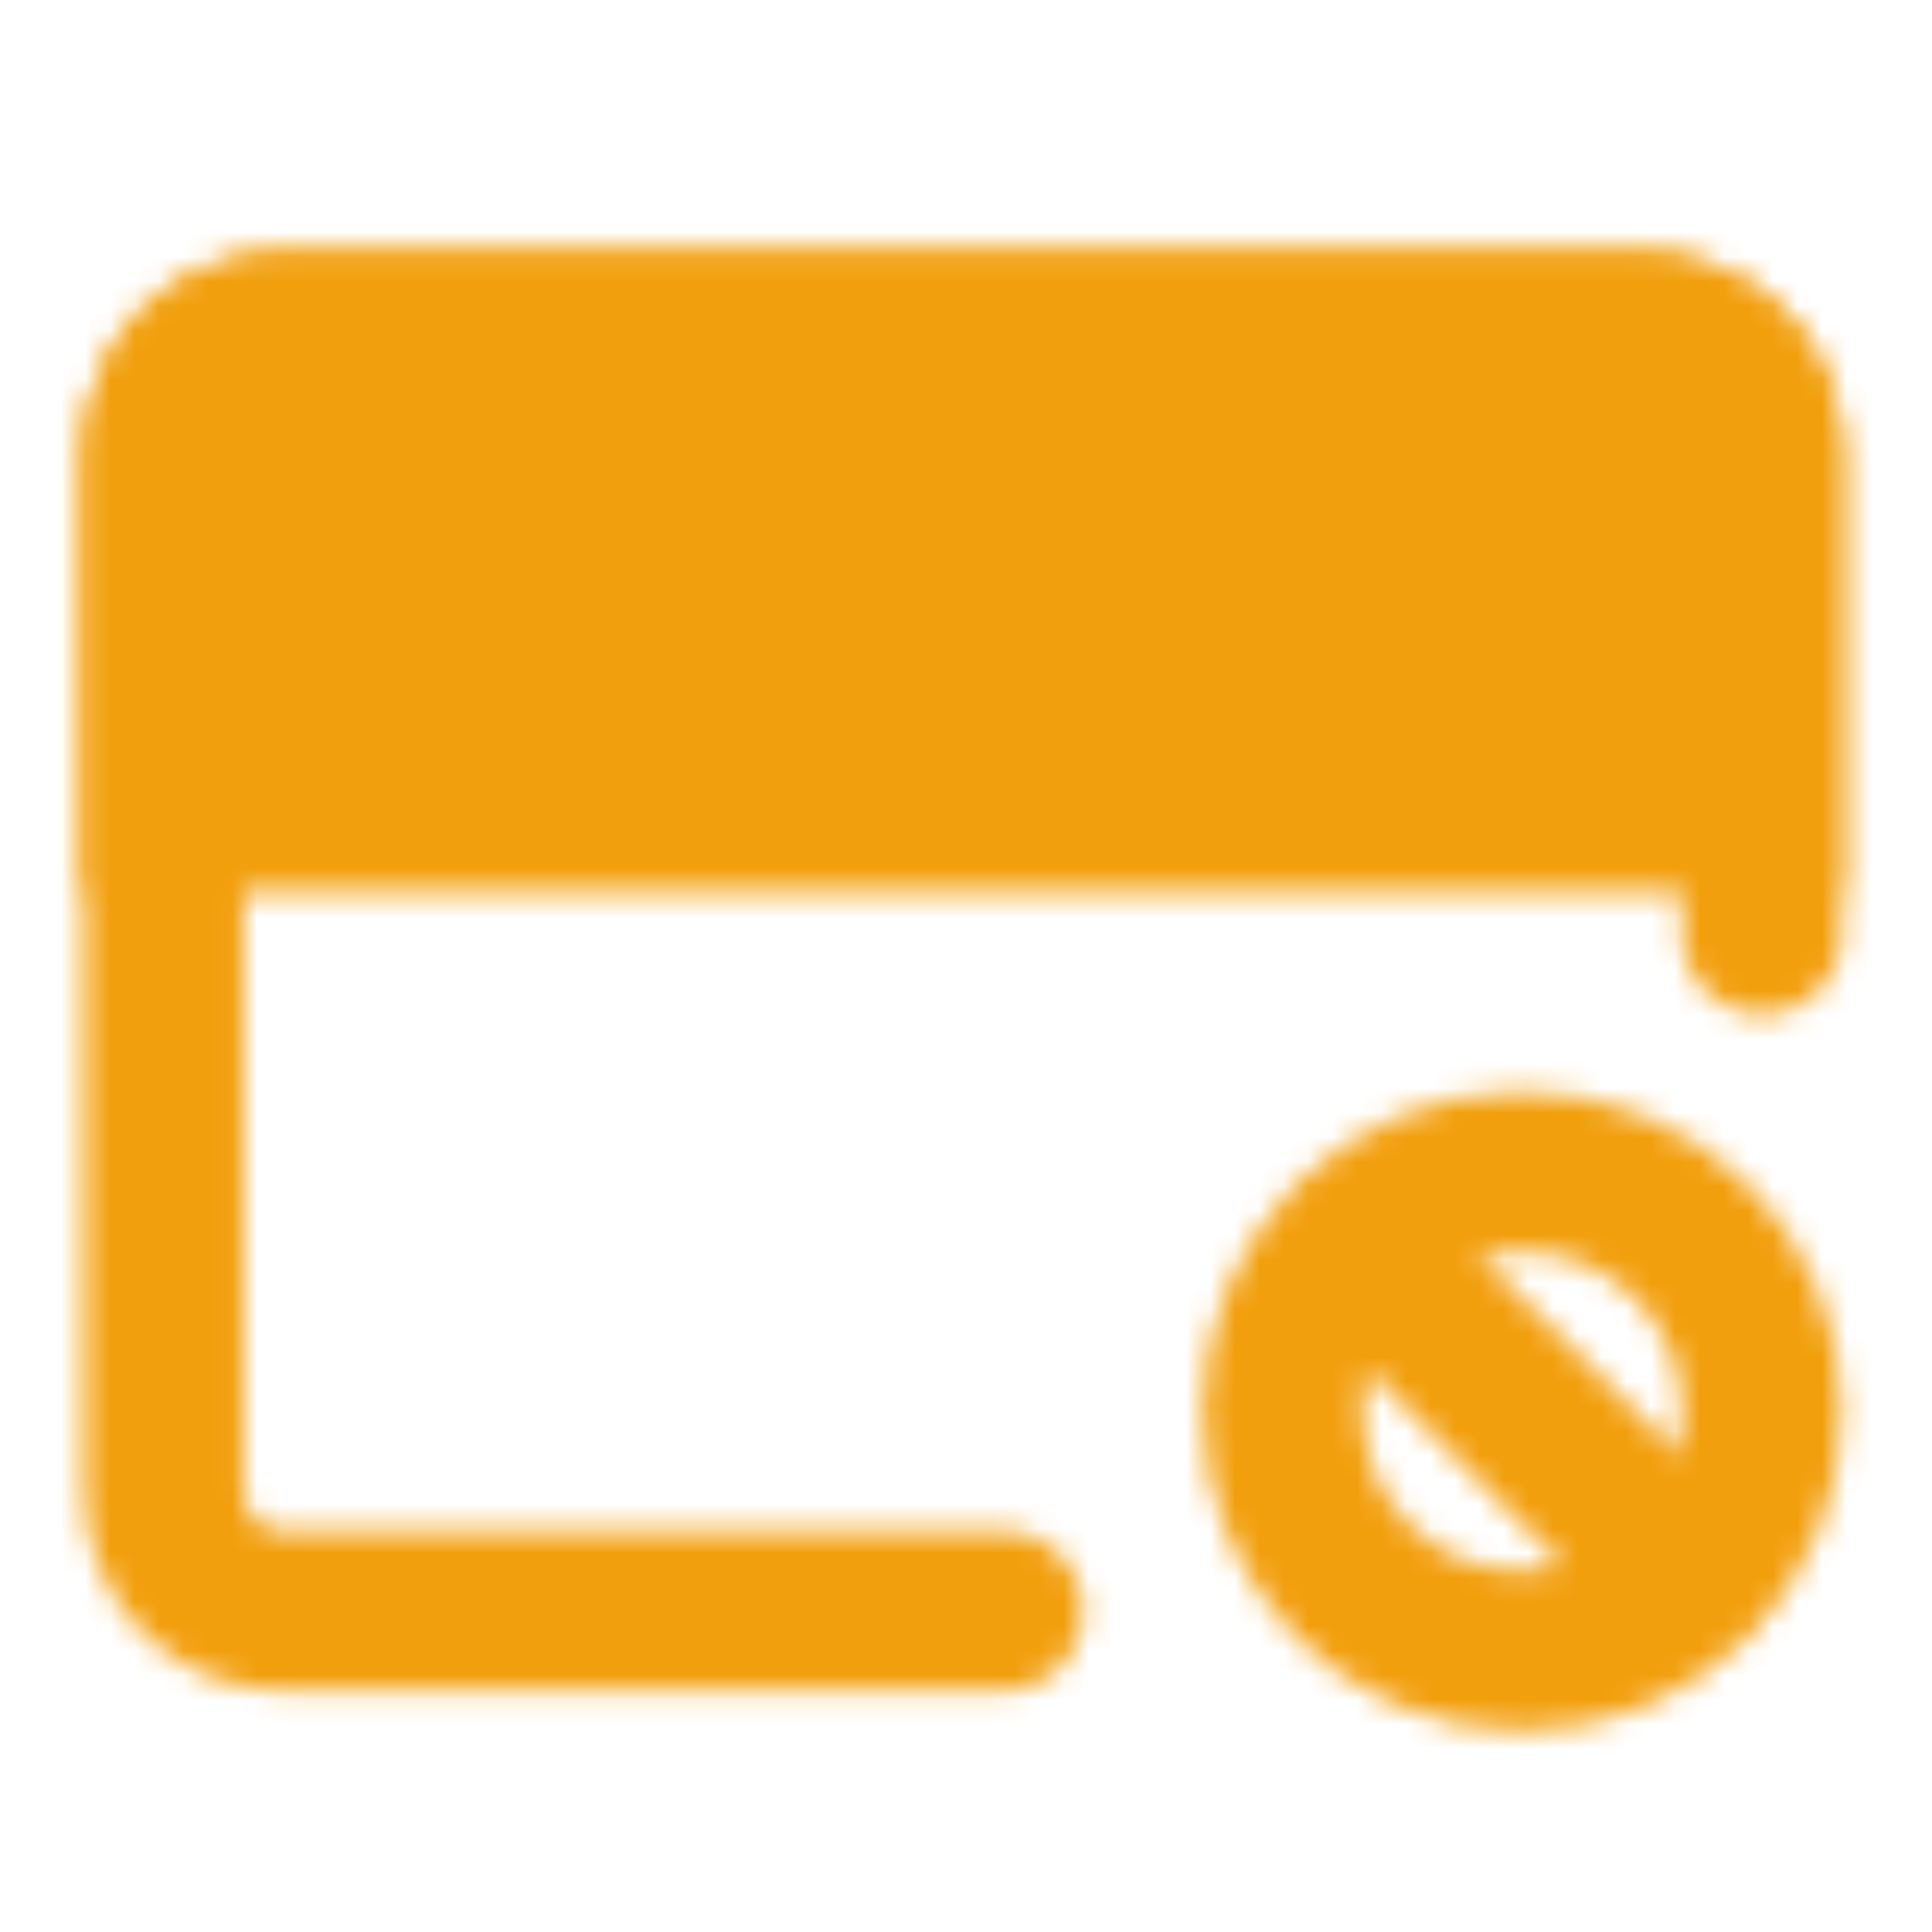 <svg width="79" height="79" viewBox="0 0 79 79" fill="none" xmlns="http://www.w3.org/2000/svg">
<mask id="mask0_66_440" style="mask-type:luminance" maskUnits="userSpaceOnUse" x="3" y="10" width="73" height="61">
<path d="M41.01 65.873H11.607C10.307 65.873 9.06 65.357 8.141 64.438C7.222 63.519 6.706 62.273 6.706 60.973V18.502C6.706 17.202 7.222 15.956 8.141 15.037C9.06 14.118 10.307 13.601 11.607 13.601H67.145C68.445 13.601 69.692 14.118 70.611 15.037C71.53 15.956 72.046 17.202 72.046 18.502V38.2" stroke="white" stroke-width="6.534" stroke-linecap="round" stroke-linejoin="round"/>
<path d="M62.245 67.507C67.658 67.507 72.046 63.119 72.046 57.706C72.046 52.293 67.658 47.905 62.245 47.905C56.832 47.905 52.444 52.293 52.444 57.706C52.444 63.119 56.832 67.507 62.245 67.507Z" stroke="white" stroke-width="6.534"/>
<path d="M55.711 51.172L68.779 64.24" stroke="white" stroke-width="6.534" stroke-linecap="round" stroke-linejoin="round"/>
<path d="M6.706 18.502C6.706 17.202 7.222 15.956 8.141 15.037C9.06 14.118 10.307 13.601 11.607 13.601H67.145C68.445 13.601 69.692 14.118 70.611 15.037C71.53 15.956 72.046 17.202 72.046 18.502V33.203H6.706V18.502Z" fill="white" stroke="white" stroke-width="6.534"/>
<path d="M13.24 23.402C13.24 21.598 14.703 20.135 16.507 20.135C18.311 20.135 19.774 21.598 19.774 23.402C19.774 25.207 18.311 26.669 16.507 26.669C14.703 26.669 13.24 25.207 13.24 23.402Z" fill="black"/>
<path d="M23.041 23.402C23.041 21.598 24.504 20.135 26.308 20.135C28.112 20.135 29.575 21.598 29.575 23.402C29.575 25.207 28.112 26.669 26.308 26.669C24.504 26.669 23.041 25.207 23.041 23.402Z" fill="black"/>
</mask>
<g mask="url(#mask0_66_440)">
<path d="M0.172 0.533H78.58V78.941H0.172V0.533Z" fill="#F29F0D"/>
</g>
</svg>
